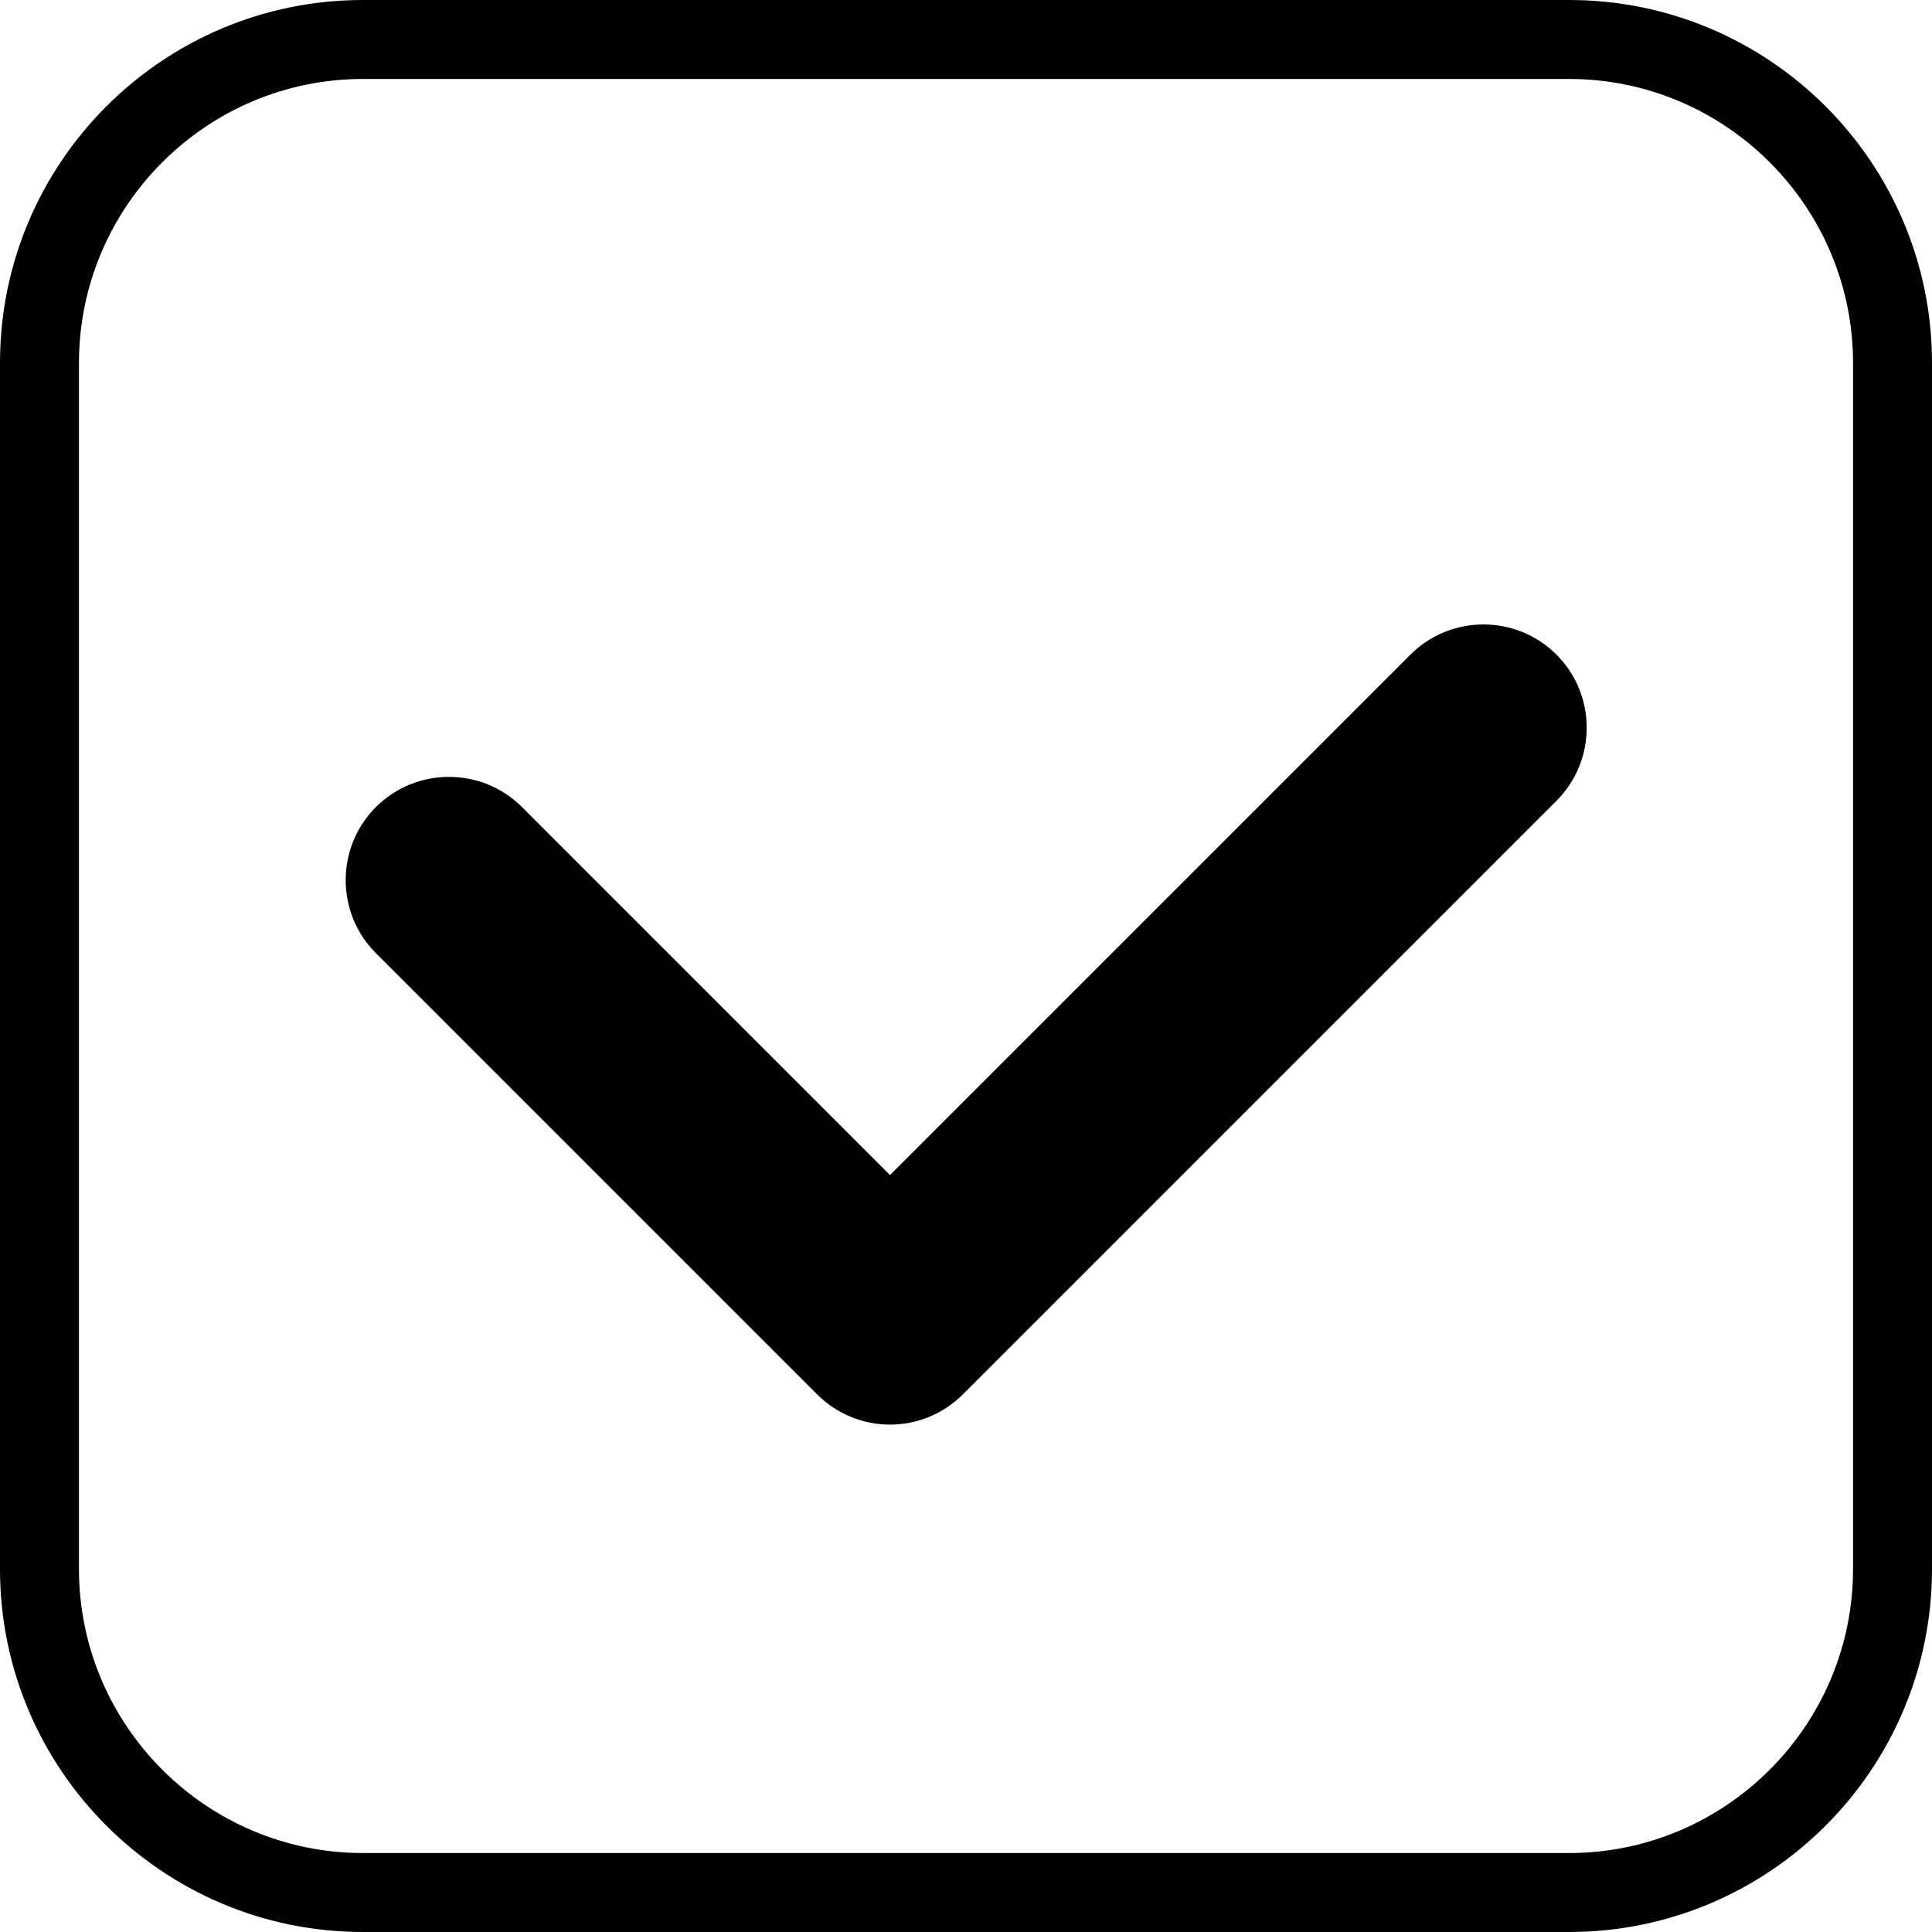 <svg fill="#000000" version="1.1" id="Capa_1" xmlns="http://www.w3.org/2000/svg" xmlns:xlink="http://www.w3.org/1999/xlink" 
	 width="800px" height="800px" viewBox="0 0 489.3 489.3"
	 xml:space="preserve">
 <g>
 	<path d="M397.4,0H91.9C41.2,0,0,41.2,0,91.9v305.5c0,50.7,41.2,91.9,91.9,91.9h305.5c50.7,0,91.9-41.2,91.9-91.9V91.9
		C489.3,41.2,448.1,0,397.4,0z M469.3,397.4c0,39.6-32.3,71.9-71.9,71.9H91.9c-39.6,0-71.9-32.3-71.9-71.9V91.9
		C20,52.3,52.3,20,91.9,20h305.5c39.6,0,71.9,32.3,71.9,71.9V397.4z"/>
 	<path d="M225.4,360.8c-6.7,0-13.4-2.6-18.5-7.7L95.2,241.4c-10.2-10.2-10.2-26.8,0-37s26.8-10.2,37,0l93.2,93.2l131.8-131.8
		c10.2-10.2,26.8-10.2,37,0s10.2,26.8,0,37L243.9,353.1C238.8,358.2,232.1,360.8,225.4,360.8z"/>
 </g>
 </svg>